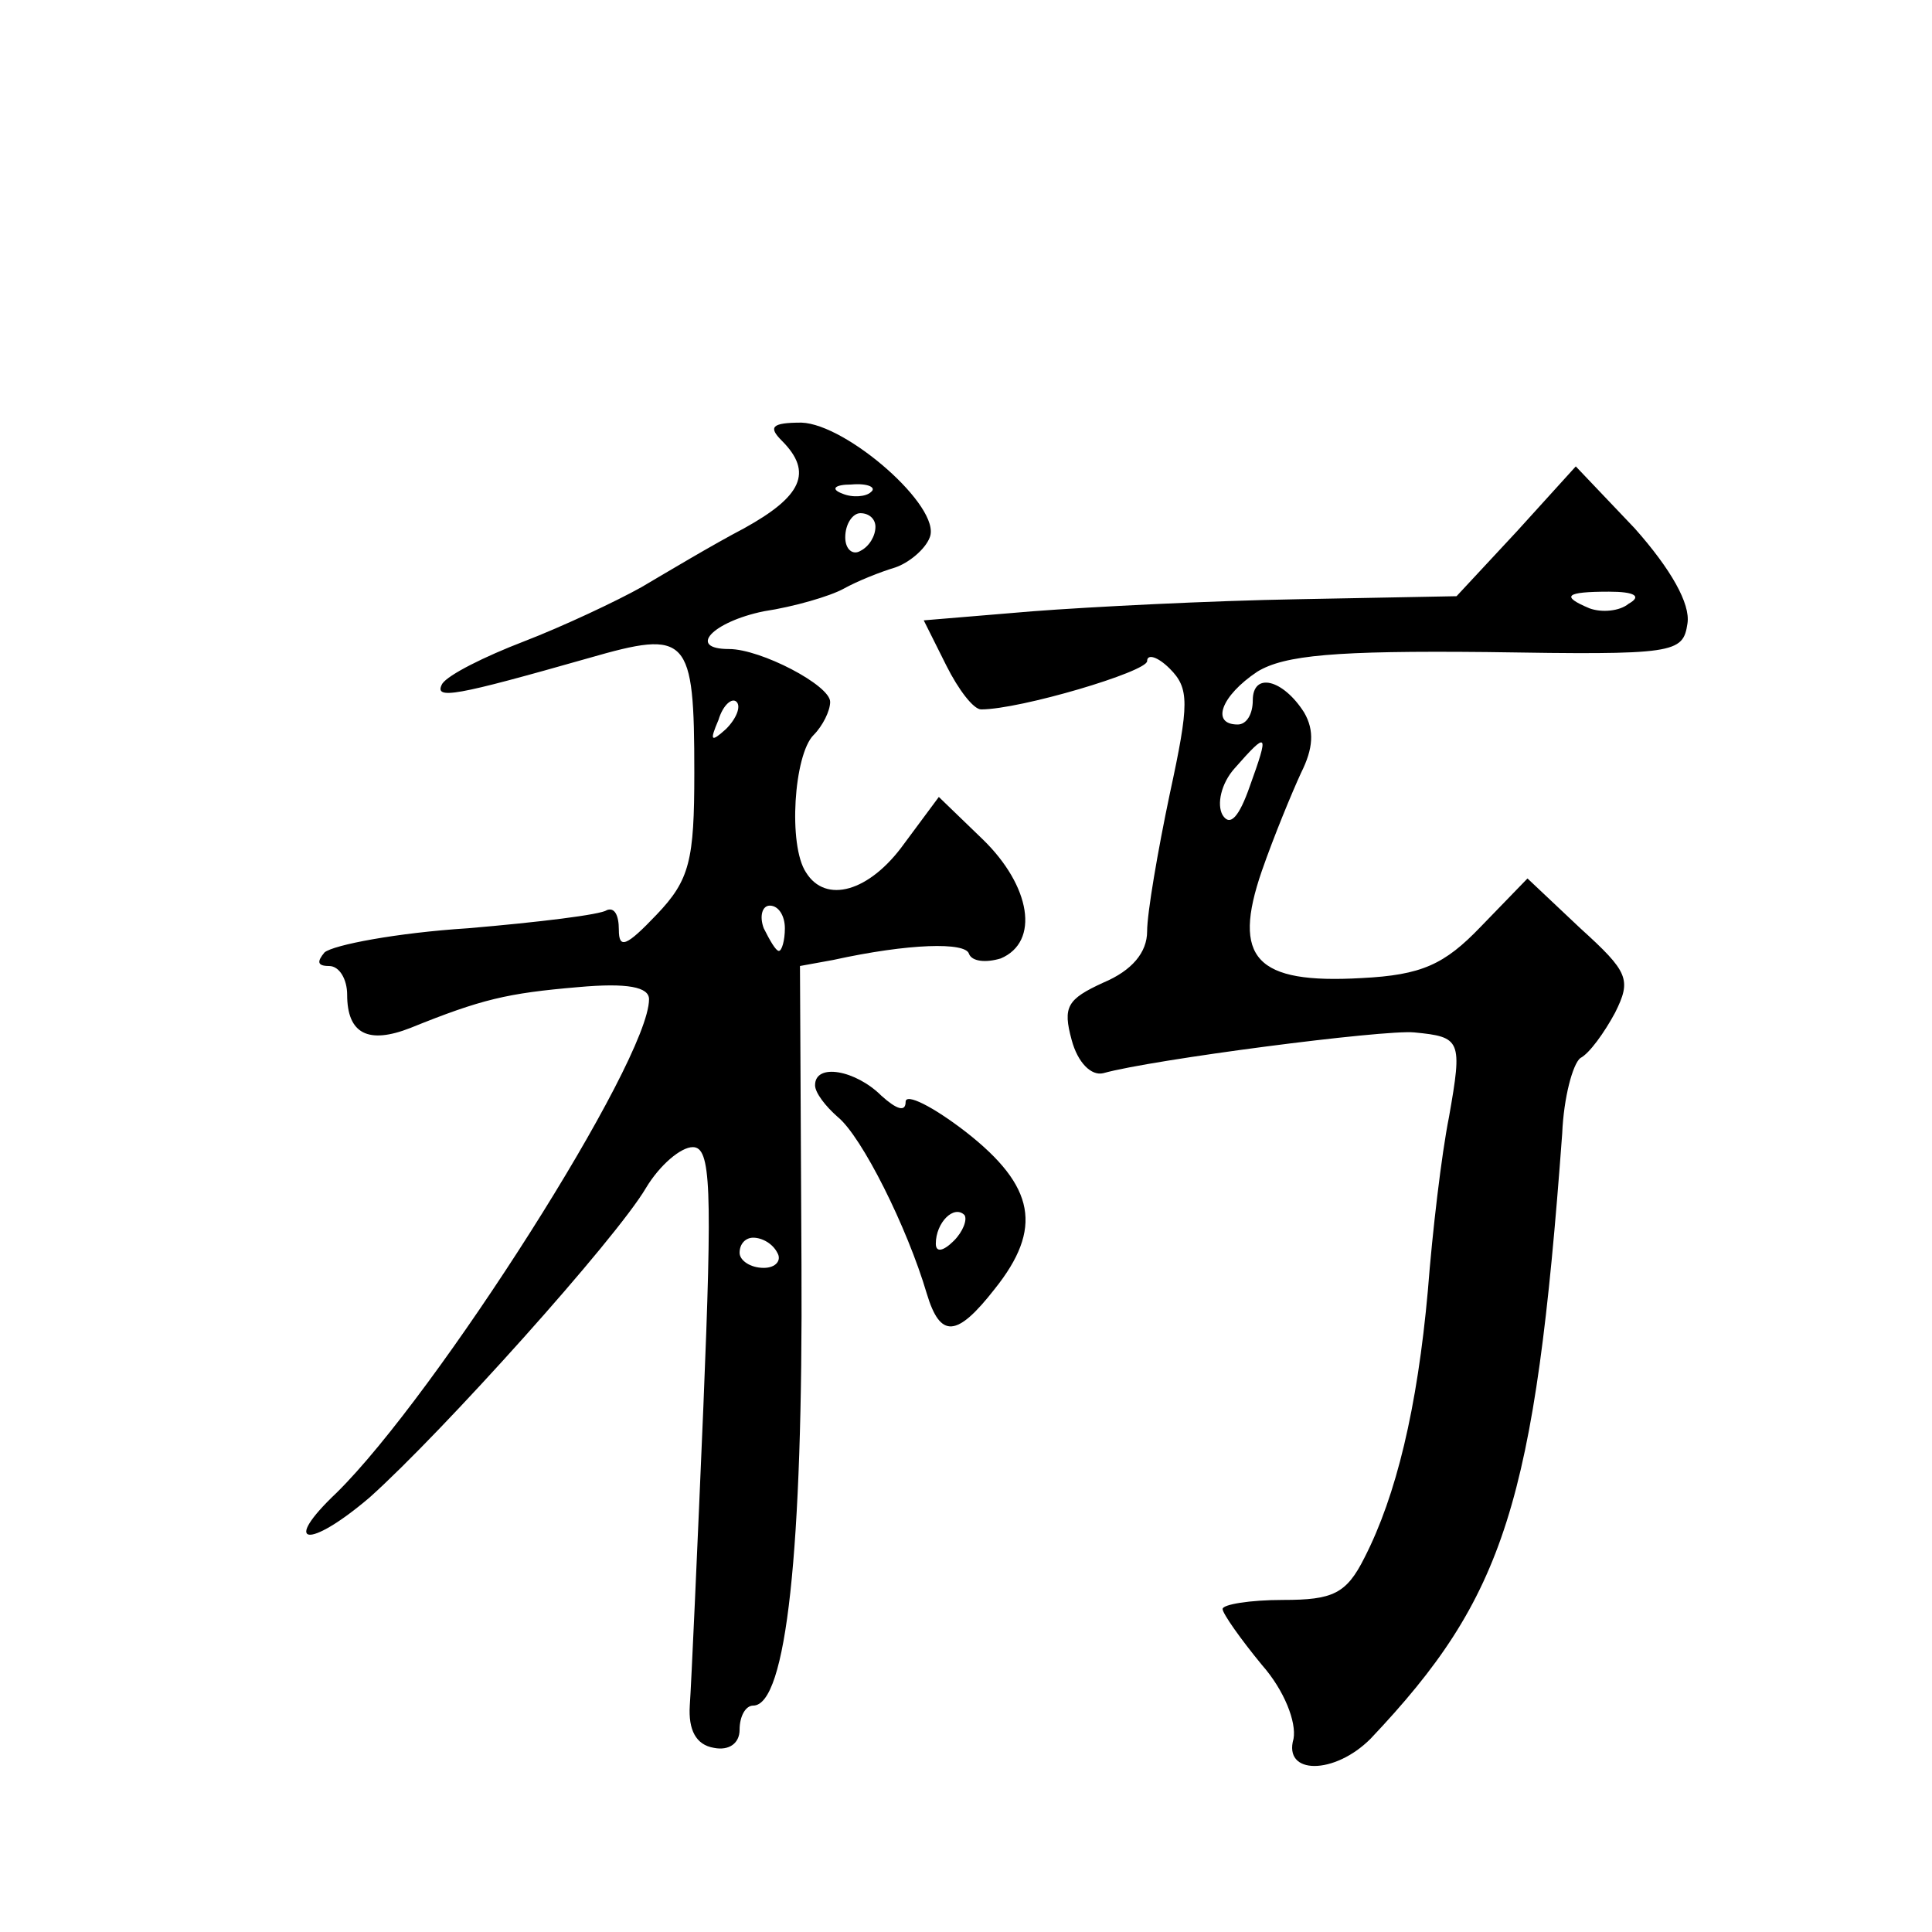 <?xml version="1.0" standalone="no"?>
<!DOCTYPE svg PUBLIC "-//W3C//DTD SVG 20010904//EN"
 "http://www.w3.org/TR/2001/REC-SVG-20010904/DTD/svg10.dtd">
<svg version="1.0" xmlns="http://www.w3.org/2000/svg"
 width="128pt" height="128pt" viewBox="0 0 128 128"
 preserveAspectRatio="xMidYMid meet">
<g transform="translate(0,128) scale(0.1,-0.1)"
fill="#0" stroke="none">
<path d="M518 988 c21 -21 13 -37 -25 -58 -21 -11 -51 -29 -68 -39 -16 -9 -52 -26
-78 -36 -26 -10 -50 -22 -54 -28 -6 -11 9 -8 97 17 66 19 70 15 70 -76 0 -58 -3
-71 -25 -94 -20 -21 -25 -23 -25 -10 0 10 -3 15 -8 13 -4 -3 -45 -8 -92 -12 -47
-3 -89 -11 -95 -16 -5 -6 -5 -9 3 -9 7 0 12 -9 12 -19 0 -26 14 -33 42 -22 47 19
64 23 111 27 33 3 47 0 47 -8 0 -41 -141 -262 -207 -327 -37 -35 -19 -38 22 -3
48 43 163 171 183 205 9 15 23 27 31 27 12 0 13 -26 7 -172 -4 -95 -8 -184 -9 -198
-1 -16 4 -26 16 -28 10 -2 17 3 17 12 0 9 4 16 9 16 22 0 33 103 32 292 l-1 198
22 4 c50 11 88 12 90 4 2 -5 11 -6 21 -3 26 11 20 48 -12 79 l-29 28 -23 -31 c-23
-32 -52 -40 -65 -19 -12 18 -8 78 5 91 6 6 11 16 11 22 0 11 -46 35 -67 35 -28
0 -11 18 23 25 20 3 44 10 53 15 9 5 24 11 34 14 9 3 20 12 23 20 8 20 -55 75 -85
76 -20 0 -22 -3 -13 -12z m59 -34 c-3 -3 -12 -4 -19 -1 -8 3 -5 6 6 6 11 1 17 -2
13 -5z m3 -23 c0 -6 -4 -13 -10 -16 -5 -3 -10 1 -10 9 0 9 5 16 10 16 6 0 10 -4
10 -9z m-99 -134 c-10 -9 -11 -8 -5 6 3 10 9 15 12 12 3 -3 0 -11 -7 -18z m39 -132
c0 -8 -2 -15 -4 -15 -2 0 -6 7 -10 15 -3 8 -1 15 4 15 6 0 10 -7 10 -15z m-5 -215
c3 -5 -1 -10 -9 -10 -9 0 -16 5 -16 10 0 6 4 10 9 10 6 0 13 -4 16 -10z M1005 928
l-40 -43 -105 -2 c-58 -1 -137 -5 -176 -8 l-72 -6 15 -30 c8 -16 18 -29 23 -29
26 0 110 25 110 32 0 5 7 3 15 -5 13 -13 13 -23 0 -83 -8 -38 -15 -79 -15 -91 0
-14 -10 -26 -29 -34 -24 -11 -27 -16 -21 -38 4 -15 13 -24 21 -22 32 9 186 29 206
27 31 -3 32 -5 23 -56 -5 -25 -11 -76 -14 -115 -7 -78 -21 -136 -42 -177 -12 -24
-21 -28 -54 -28 -22 0 -40 -3 -40 -6 0 -3 12 -20 26 -37 15 -17 23 -38 21 -49 -7
-24 27 -24 51 0 89 94 109 156 127 401 1 24 7 46 12 50 6 3 16 17 23 30 11 22 9
27 -23 56 l-35 33 -31 -32 c-24 -25 -39 -32 -79 -34 -70 -4 -86 13 -66 71 8 23
20 52 26 65 8 16 9 28 2 40 -14 22 -34 27 -34 8 0 -9 -4 -16 -10 -16 -18 0 -11
19 13 35 18 11 52 14 152 13 125 -2 130 -1 133 19 2 13 -11 36 -35 63 l-39 41 -39
-43z m74 -48 c-6 -5 -18 -6 -26 -3 -19 8 -16 11 13 11 17 0 22 -3 13 -8z m-251
-121 c-7 -20 -13 -27 -18 -19 -4 7 -1 21 8 31 22 25 23 24 10 -12z M540 561 c0
-5 7 -14 15 -21 16 -13 46 -73 59 -117 9 -30 20 -29 45 3 32 40 27 68 -19 104 -22
17 -40 26 -40 20 0 -7 -6 -5 -16 4 -17 17 -44 22 -44 7z m92 -103 c-7 -7 -12 -8
-12 -2 0 14 12 26 19 19 2 -3 -1 -11 -7 -17z"/>
</g>
</svg>
